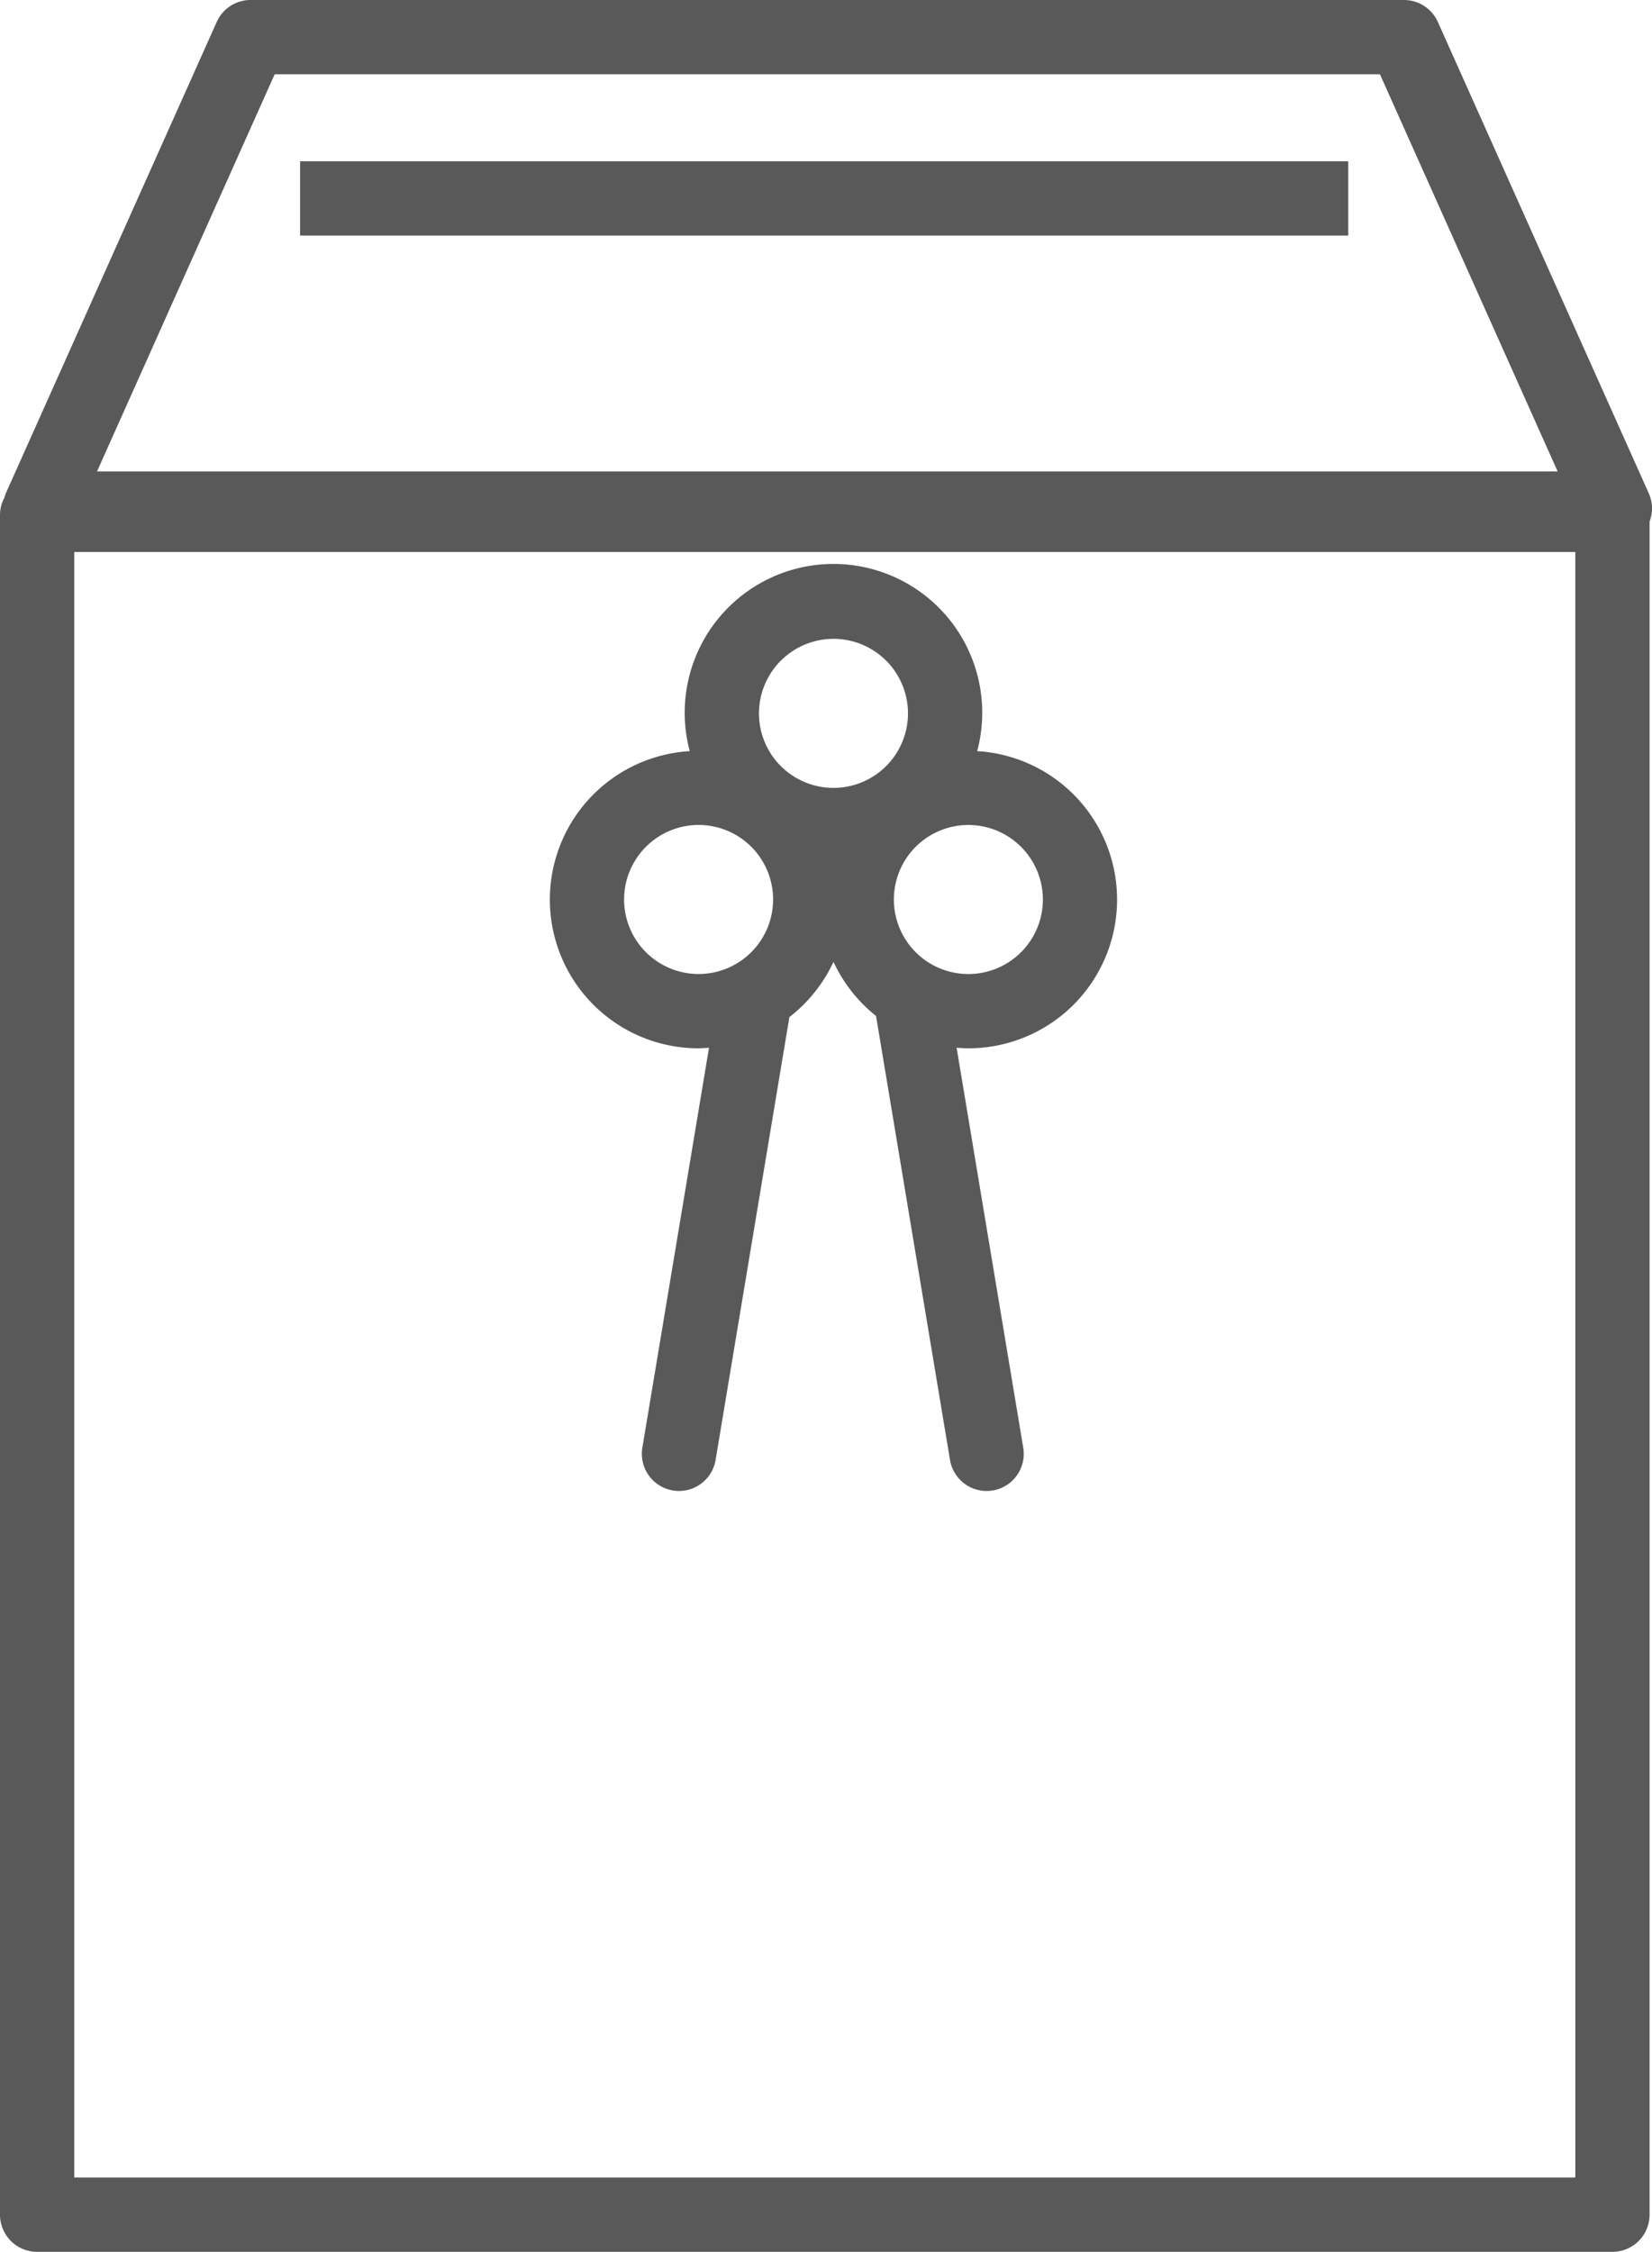 <svg xmlns="http://www.w3.org/2000/svg" width="114.192" height="155.61" viewBox="0 0 114.192 155.61">
  <g id="Group_427" data-name="Group 427" transform="translate(-5484.195 -4579)">
    <path id="Path_23547" data-name="Path 23547" d="M242.168,34.1,227.585,1.518A2.565,2.565,0,0,0,225.243,0H145.517a2.565,2.565,0,0,0-2.342,1.518L128.592,34.1a2.514,2.514,0,0,0-.082.271,2.53,2.53,0,0,0-.315,1.206V153.043a2.567,2.567,0,0,0,2.567,2.567H239.653a2.567,2.567,0,0,0,2.567-2.567v-117a2.555,2.555,0,0,0-.051-1.946M147.181,5.133h76.4l12.285,27.448H134.9Zm89.906,145.343H133.328V38.143H237.086Z" transform="translate(5356 4579)" fill="#595959"/>
    <path id="Path_23548" data-name="Path 23548" d="M190.306,86.627c.243,0,.481-.02.72-.036l-4.607,27.638a2.566,2.566,0,0,0,2.11,2.954,2.539,2.539,0,0,0,.425.035,2.566,2.566,0,0,0,2.528-2.145l5.1-30.6a10.334,10.334,0,0,0,3.048-3.818,10.329,10.329,0,0,0,2.942,3.739l5.113,30.681a2.566,2.566,0,1,0,5.063-.844l-4.607-27.643c.269.021.538.041.813.041a10.277,10.277,0,0,0,.61-20.536,10.283,10.283,0,1,0-19.87,0,10.277,10.277,0,0,0,.611,20.536m23.8-10.283a5.15,5.15,0,1,1-5.149-5.15,5.155,5.155,0,0,1,5.149,5.15M199.63,58.333a5.15,5.15,0,1,1-5.15,5.15,5.155,5.155,0,0,1,5.15-5.15m-9.324,12.861a5.15,5.15,0,1,1-5.15,5.15,5.156,5.156,0,0,1,5.15-5.15" transform="translate(5342.178 4564.813)" fill="#595959"/>
    <rect id="Rectangle_418" data-name="Rectangle 418" width="72.452" height="5.133" transform="translate(5504.939 4590.146)" fill="#595959"/>
  </g>
</svg>

